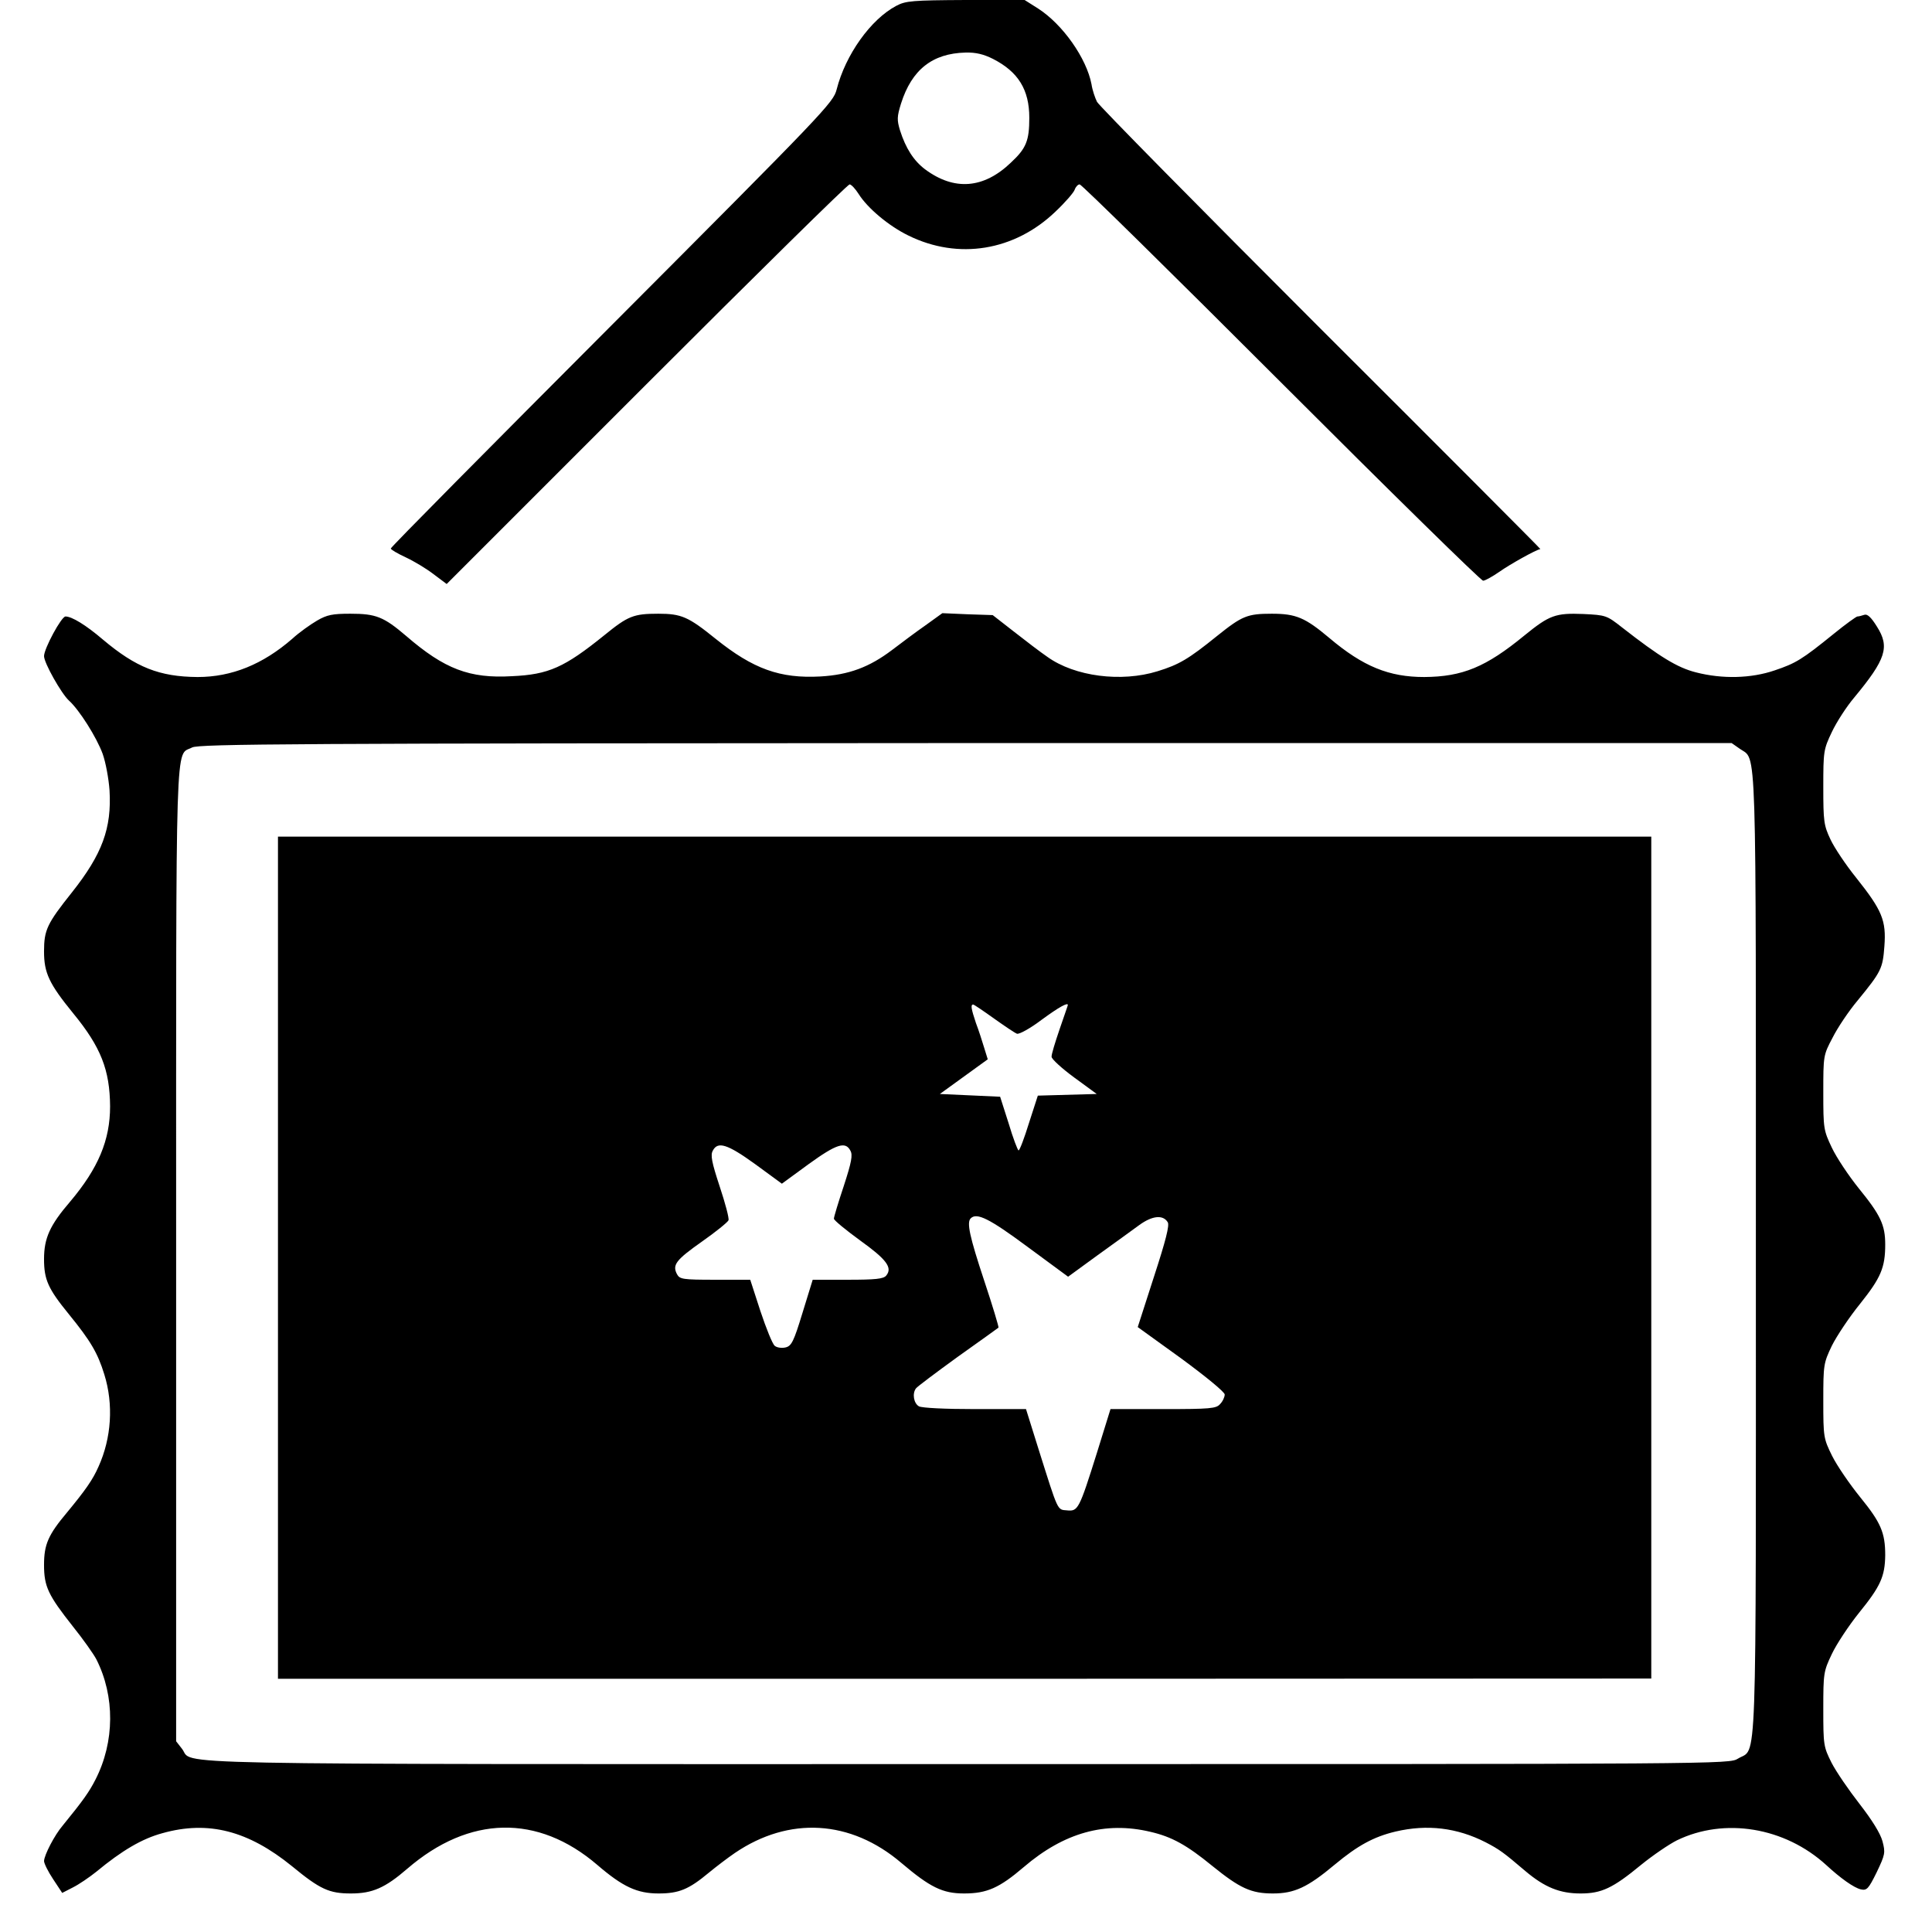<?xml version="1.0" standalone="no"?>
<!DOCTYPE svg PUBLIC "-//W3C//DTD SVG 20010904//EN"
 "http://www.w3.org/TR/2001/REC-SVG-20010904/DTD/svg10.dtd">
<svg version="1.0" xmlns="http://www.w3.org/2000/svg"
 width="702pt" height="702pt" viewBox="0 0 702 702"
 preserveAspectRatio="xMidYMid meet">

<g transform="translate(0,702) scale(0.1,-0.1)"
fill="#000000" stroke="none">
<path d="M3257 6999 c-93 -49 -185 -178 -217 -304 -12 -48 -44 -81 -816 -855
-442 -443 -804 -808 -804 -813 0 -4 24 -18 54 -32 30 -14 75 -41 101 -61 l48
-36 726 726 c399 399 731 726 738 726 6 0 21 -16 33 -35 32 -51 109 -116 181
-151 181 -89 385 -56 534 87 36 34 67 70 70 80 4 11 12 19 18 19 7 0 336 -324
732 -720 396 -396 726 -720 734 -720 7 0 34 15 60 33 35 25 131 79 148 82 1 1
-358 361 -798 800 -440 440 -806 811 -813 825 -7 14 -17 43 -20 64 -18 94
-104 217 -194 275 l-49 31 -214 0 c-194 -1 -218 -3 -252 -21z m351 -193 c92
-47 132 -112 132 -214 0 -83 -11 -111 -67 -163 -99 -95 -206 -103 -312 -24
-41 31 -70 76 -91 142 -11 37 -11 49 4 97 39 123 114 182 234 185 38 1 66 -6
100 -23z"/>
<path d="M1152 4765 c-24 -14 -65 -43 -90 -66 -107 -93 -220 -139 -344 -139
-139 1 -224 35 -344 136 -62 53 -113 84 -136 84 -15 0 -78 -117 -78 -144 0
-25 63 -136 90 -161 38 -34 101 -134 123 -194 11 -31 22 -90 25 -133 8 -137
-26 -231 -137 -371 -90 -113 -101 -136 -101 -214 0 -78 18 -117 106 -225 101
-123 133 -206 134 -338 0 -123 -43 -225 -145 -346 -74 -86 -95 -133 -95 -209
0 -75 15 -108 90 -200 79 -97 105 -141 129 -219 34 -109 26 -231 -21 -335 -21
-48 -48 -86 -114 -166 -69 -82 -84 -117 -84 -191 0 -79 15 -110 105 -224 37
-46 75 -100 85 -119 68 -134 67 -300 -3 -437 -23 -45 -44 -75 -119 -167 -30
-35 -67 -107 -68 -129 0 -9 15 -39 33 -66 l33 -50 39 20 c22 11 60 37 85 57
93 77 166 120 240 140 167 47 312 9 471 -120 102 -84 135 -99 214 -99 78 0
124 20 205 90 225 194 474 199 690 14 93 -80 145 -104 223 -104 74 0 110 15
182 75 28 23 70 55 95 72 197 134 421 121 605 -36 105 -89 150 -111 228 -111
83 0 128 20 217 96 146 125 296 167 460 128 78 -18 132 -48 225 -124 100 -81
141 -100 220 -100 78 0 126 22 225 105 83 69 141 101 221 120 115 27 223 14
327 -39 50 -26 64 -36 145 -105 70 -59 125 -81 200 -81 76 0 117 19 220 104
43 35 102 75 130 89 173 84 392 48 543 -90 52 -48 100 -82 125 -88 22 -5 28 1
58 62 31 65 32 71 21 113 -8 29 -38 77 -83 135 -39 50 -85 117 -102 150 -29
58 -30 64 -30 195 0 130 1 137 31 200 17 36 62 104 99 150 78 96 94 132 95
209 0 82 -16 119 -91 211 -38 47 -84 114 -102 150 -31 63 -32 68 -32 200 0
131 1 137 31 200 18 36 64 105 103 153 75 94 91 131 91 215 0 71 -17 107 -96
204 -37 46 -81 112 -98 148 -30 63 -31 70 -31 200 0 134 0 136 34 200 18 36
59 97 91 135 86 105 91 116 97 197 7 93 -8 130 -102 248 -38 47 -80 110 -94
140 -24 51 -26 65 -26 190 0 130 1 137 31 200 17 36 53 92 81 125 116 140 130
184 83 258 -21 34 -35 47 -46 43 -9 -3 -20 -6 -25 -6 -4 0 -43 -28 -86 -63
-116 -94 -138 -107 -215 -133 -85 -29 -189 -32 -286 -7 -67 17 -131 56 -268
163 -56 44 -59 45 -141 49 -101 4 -123 -4 -214 -78 -140 -115 -225 -150 -364
-151 -128 0 -222 38 -345 142 -88 74 -121 88 -209 88 -89 0 -108 -8 -199 -81
-104 -84 -138 -104 -216 -128 -132 -41 -301 -19 -400 52 -25 17 -80 59 -122
92 l-77 60 -91 3 -92 4 -61 -44 c-33 -23 -88 -64 -122 -90 -82 -62 -156 -90
-260 -96 -147 -8 -244 27 -381 137 -99 80 -124 91 -208 91 -90 0 -110 -8 -196
-78 -145 -117 -202 -143 -336 -149 -154 -9 -245 26 -384 146 -82 70 -110 81
-203 81 -65 0 -85 -4 -121 -25z m5170 -466 c62 -44 58 73 58 -1835 0 -1936 5
-1791 -65 -1834 -32 -20 -43 -20 -2804 -20 -3029 0 -2802 -4 -2850 56 l-21 27
0 1769 c0 1938 -4 1809 58 1842 24 13 368 15 2810 16 l2784 0 30 -21z"/>
<path d="M1010 2450 l0 -1530 2495 0 2495 1 0 1529 0 1530 -2495 0 -2495 0 0
-1530z m2602 869 c38 -27 75 -52 83 -55 8 -3 48 19 89 50 64 47 97 65 96 54 0
-2 -14 -41 -30 -88 -16 -47 -30 -92 -29 -100 0 -8 37 -42 82 -75 l82 -60 -107
-3 -107 -3 -32 -99 c-17 -55 -34 -100 -38 -100 -3 0 -20 44 -36 98 l-31 97
-109 5 -110 5 87 63 87 63 -13 42 c-7 23 -20 64 -30 90 -17 51 -20 67 -10 67
3 0 37 -23 76 -51z m-868 -529 l97 -71 97 71 c101 73 134 84 152 49 9 -16 4
-42 -24 -128 -20 -60 -36 -113 -36 -119 0 -6 43 -41 95 -79 96 -69 119 -99 95
-128 -10 -12 -39 -15 -140 -15 l-127 0 -37 -120 c-32 -105 -40 -121 -62 -126
-13 -3 -31 -1 -39 6 -8 6 -31 63 -52 126 l-37 114 -128 0 c-118 0 -128 2 -138
20 -18 34 -4 52 91 119 50 35 93 70 96 77 3 7 -12 63 -32 123 -29 88 -34 114
-25 130 18 35 53 24 154 -49z m989 -300 l148 -109 107 78 c59 42 127 92 152
110 47 34 86 38 103 10 7 -11 -7 -66 -50 -198 l-59 -183 158 -114 c91 -67 158
-122 158 -131 0 -9 -7 -25 -17 -35 -14 -16 -35 -18 -207 -18 l-191 0 -49 -158
c-65 -207 -69 -214 -109 -210 -36 3 -31 -7 -103 221 l-46 147 -185 0 c-108 0
-192 4 -204 10 -19 11 -25 46 -11 65 4 6 72 57 152 115 80 57 146 104 148 106
2 1 -21 78 -52 171 -53 160 -64 211 -49 226 22 22 67 0 206 -103z"/>
</g>
</svg>
